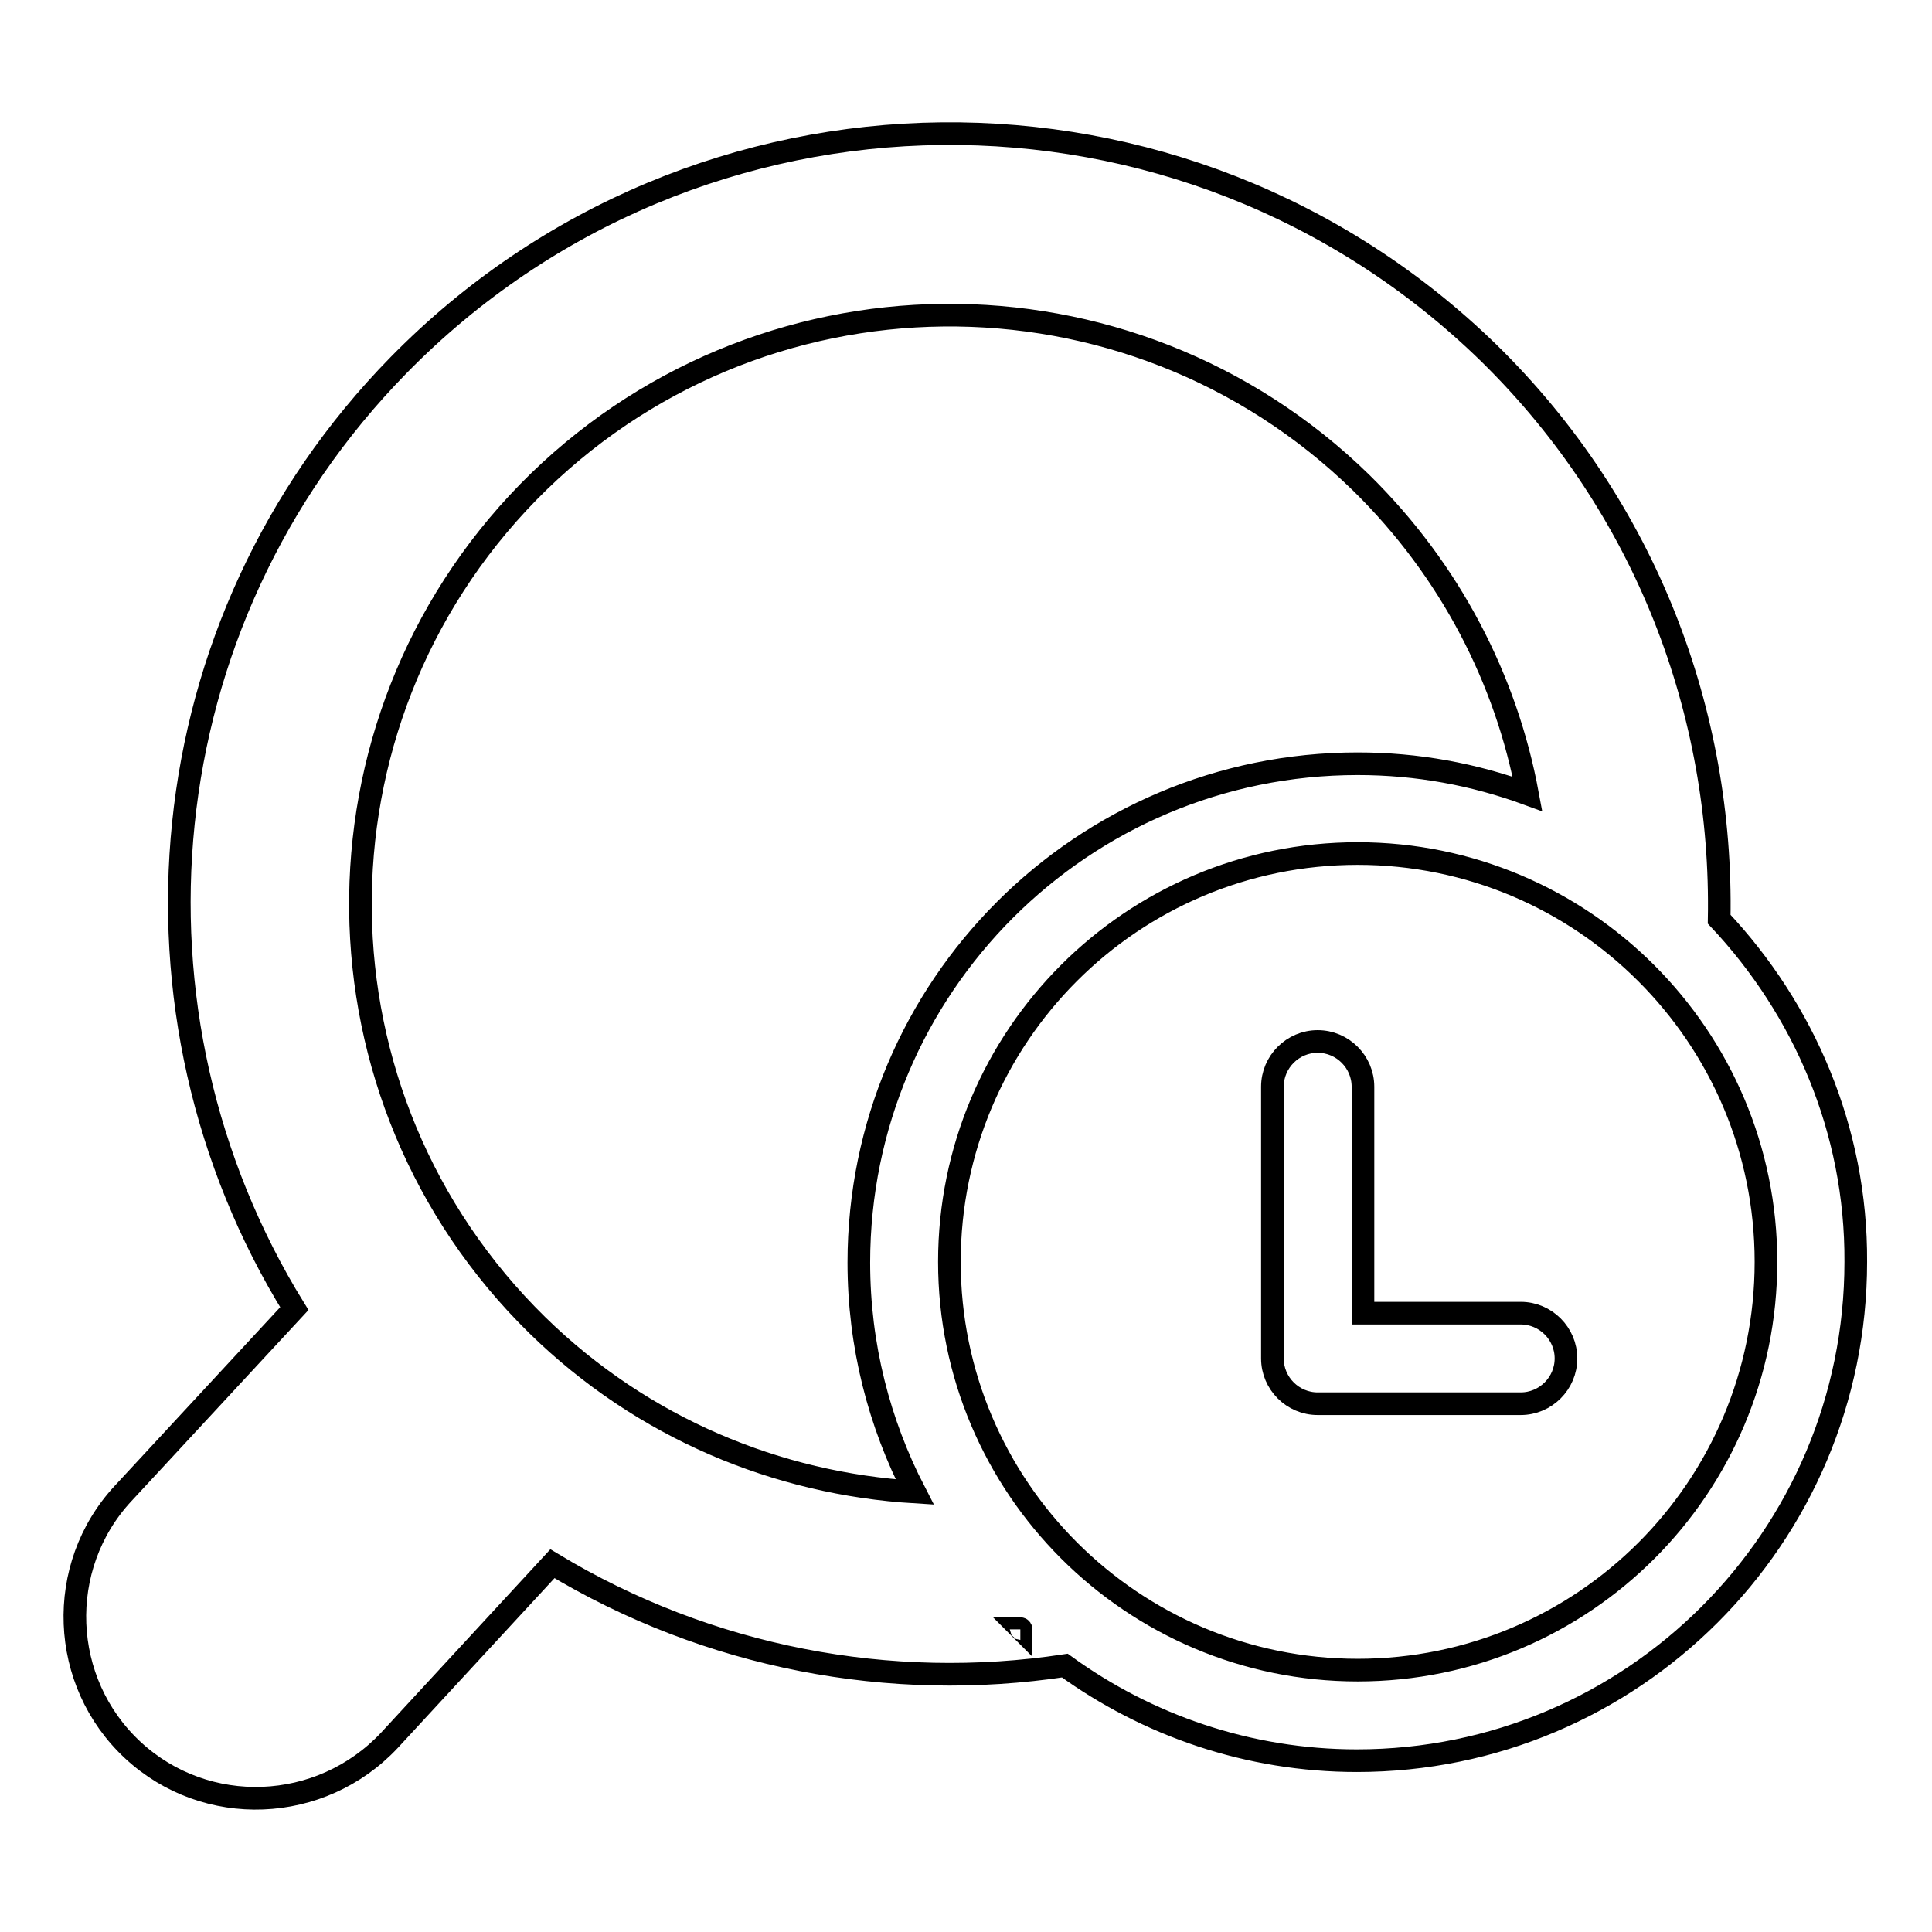 <?xml version="1.0" encoding="utf-8"?>
<!-- Svg Vector Icons : http://www.onlinewebfonts.com/icon -->
<!DOCTYPE svg PUBLIC "-//W3C//DTD SVG 1.1//EN" "http://www.w3.org/Graphics/SVG/1.1/DTD/svg11.dtd">
<svg version="1.1" xmlns="http://www.w3.org/2000/svg" xmlns:xlink="http://www.w3.org/1999/xlink" x="0px" y="0px" viewBox="0 0 256 256" enable-background="new 0 0 256 256" xml:space="preserve">
<g><g><path stroke-width="3" fill-opacity="0" stroke="#000000"  d="M227.8,121.8c0.5-27.2-9.6-54.5-30.5-75C156.9,7.4,92.3,8.1,52.8,48.4c-33.5,34.2-37.9,86-13.8,125l-22.7,24.5c-9,9.7-8.4,25,1.3,34c9.7,9,24.9,8.4,34-1.3l21.6-23.4c20.7,12.5,44.8,17,67.9,13.5c10.9,7.9,24.3,12.6,38.7,12.6c36.5,0,66.1-29.6,66.1-66.1C246,149.7,239,133.7,227.8,121.8z M71.2,175.6C40.4,145.4,39.9,96,70,65.2c30.2-30.8,79.6-31.3,110.4-1.2c11.8,11.6,19.2,26.1,22,41.2c-7.1-2.6-14.6-4-22.5-4c-36.5,0-66.1,29.6-66.1,66.1c0,11,2.7,21.3,7.4,30.4C103.1,196.6,85.2,189.3,71.2,175.6z M135.2,215.8c0,0,0.1,0,0.1,0.1C135.3,215.9,135.2,215.8,135.2,215.8z M179.9,221.3c-29.8,0-54.1-24.2-54.1-54.1c0-29.9,24.2-54.1,54.1-54.1c29.8,0,54.1,24.2,54.1,54.1C234,197.1,209.8,221.3,179.9,221.3z"/><path stroke-width="3" fill-opacity="0" stroke="#000000"  d="M201.5,174h-20.9v-30c0-3.3-2.7-6-6-6c-3.3,0-6,2.7-6,6v36c0,3.3,2.7,6,6,6h26.9c3.3,0,6-2.7,6-6C207.5,176.7,204.8,174,201.5,174z"/></g></g>
</svg>